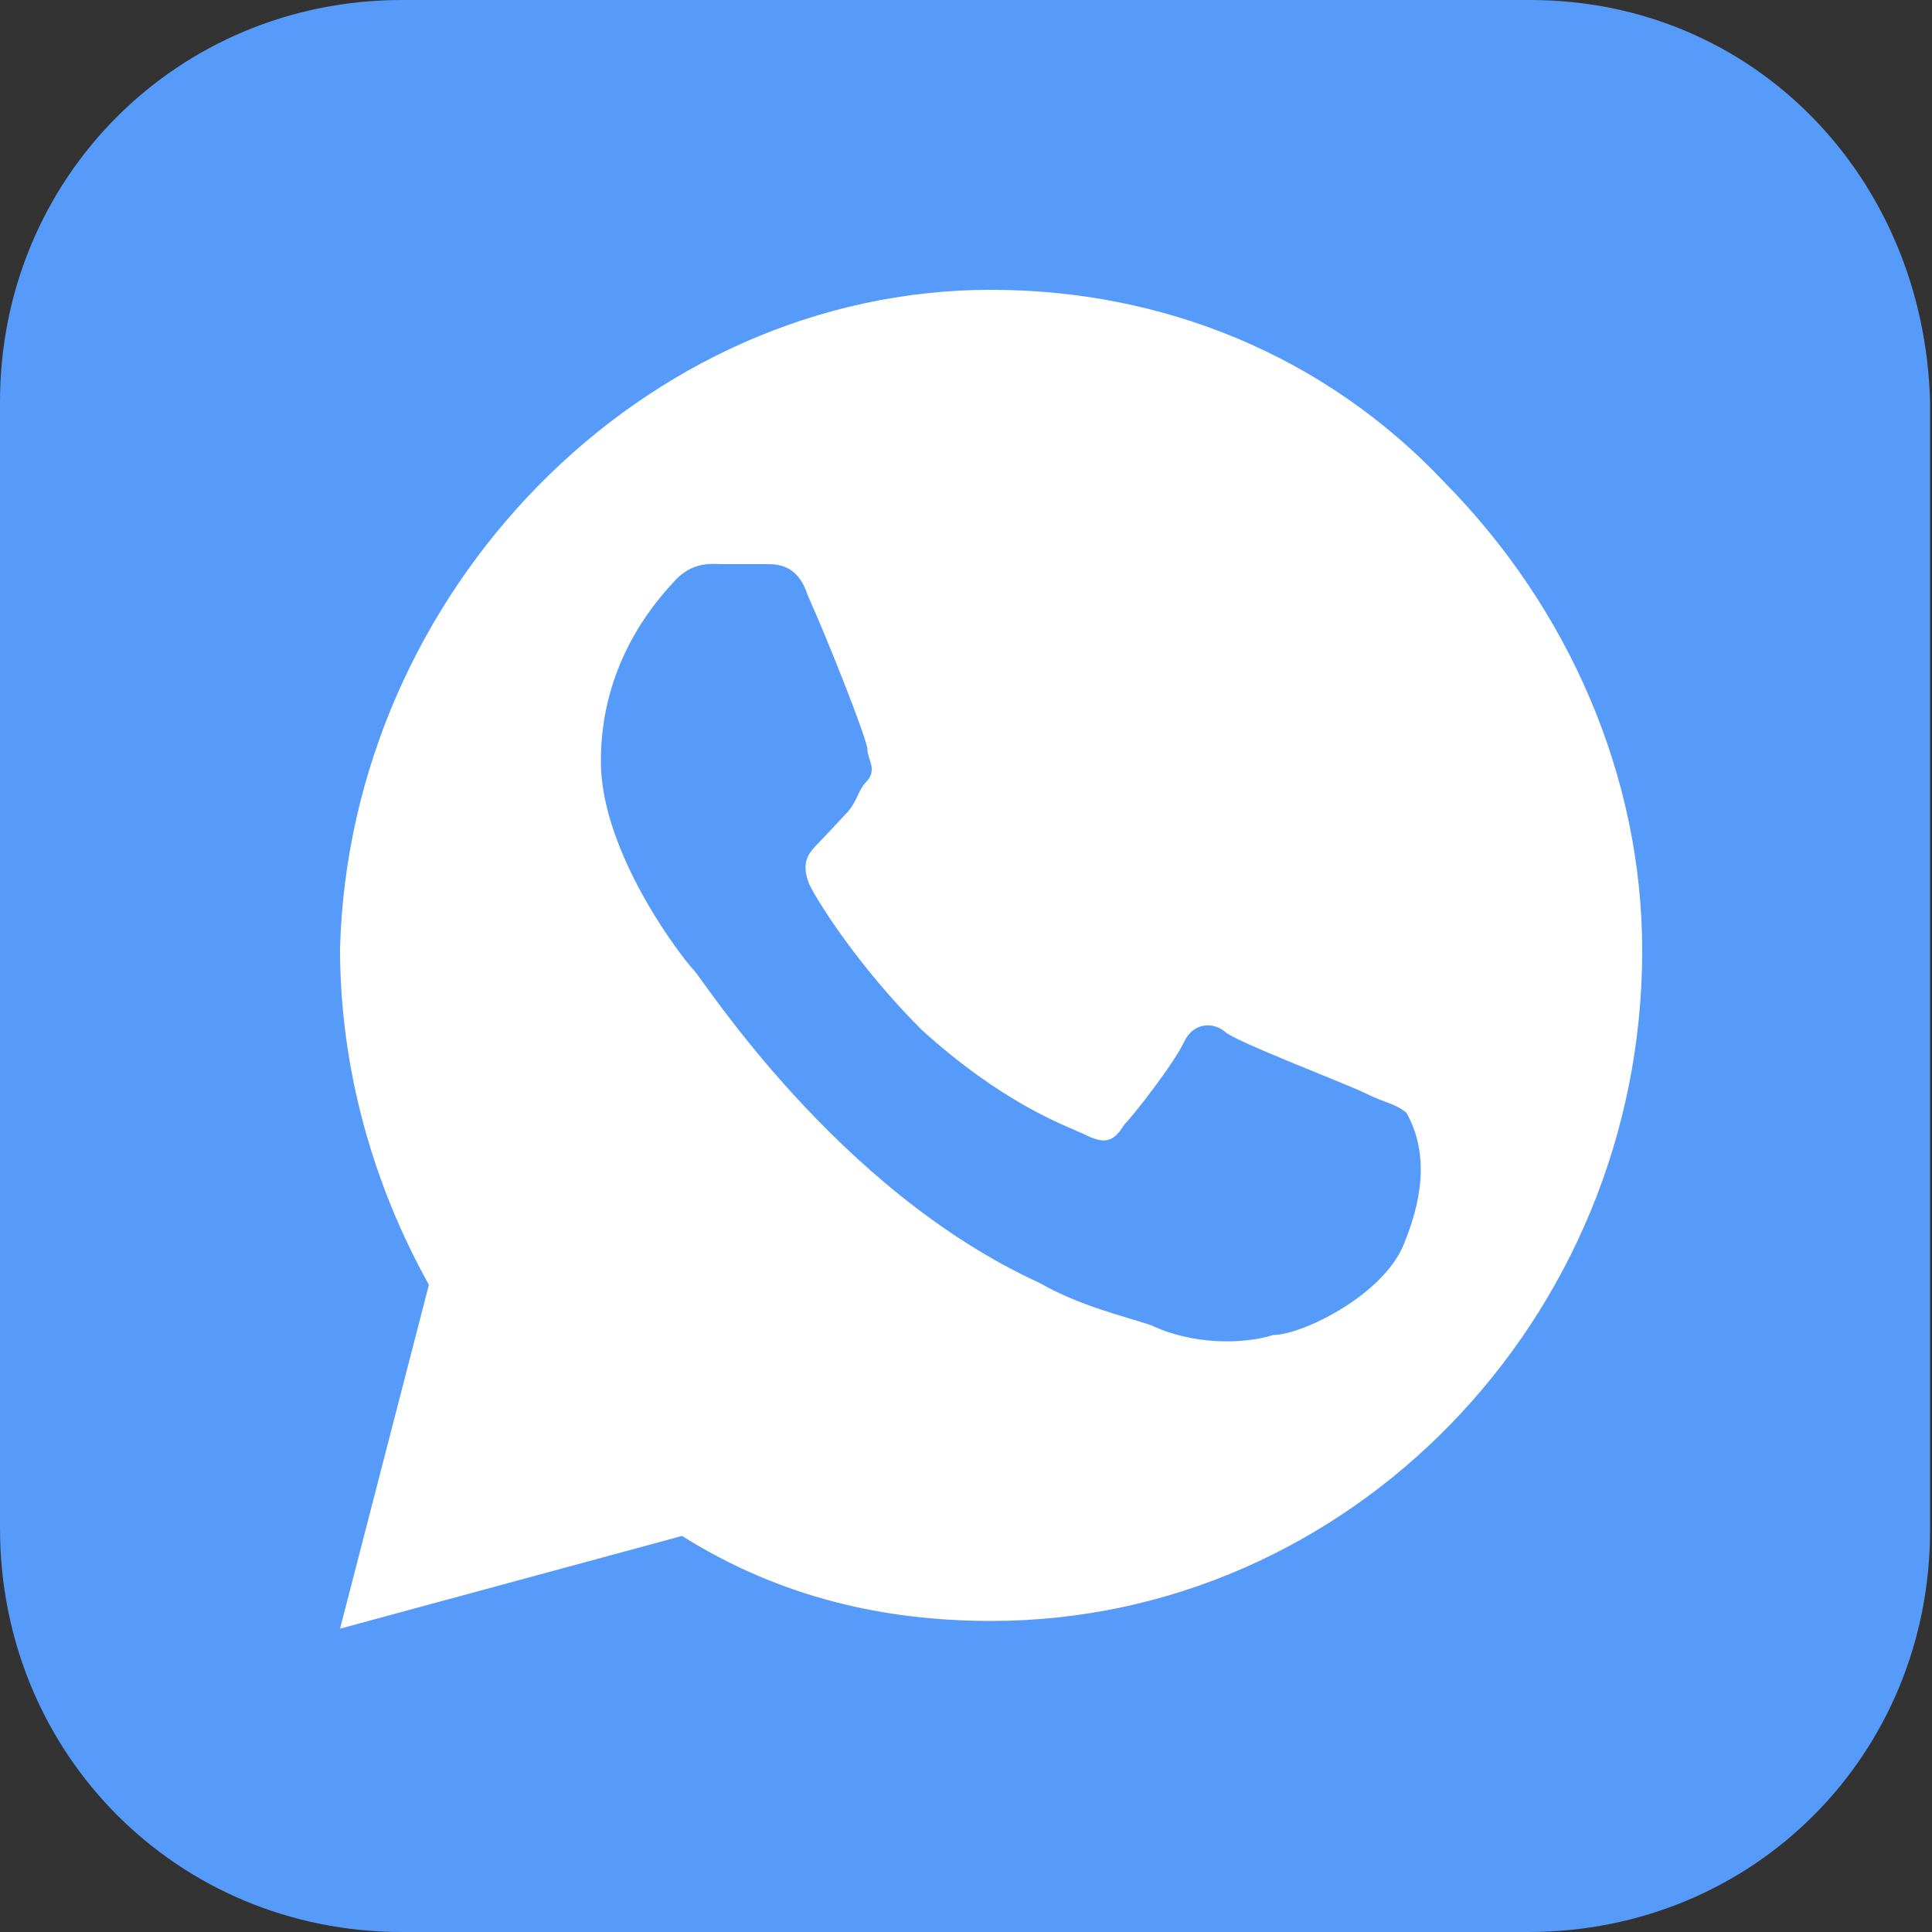 <?xml version="1.0" encoding="utf-8"?>
<!-- Generator: Adobe Illustrator 25.0.1, SVG Export Plug-In . SVG Version: 6.00 Build 0)  -->
<svg version="1.1" xmlns="http://www.w3.org/2000/svg" xmlns:xlink="http://www.w3.org/1999/xlink" x="0px" y="0px"
	 viewBox="0 0 100 100" style="enable-background:new 0 0 100 100;" xml:space="preserve">
<rect x="0" y="0" width="100" height="100" fill="#333333" stroke="none"/>
<style type="text/css">
	.st0{fill:#569AFA;}
	.st1{fill:#FFFFFF;}
</style>
<path class="st0" d="M79.2,0H20.8C9.2,0,0,9.2,0,20.8v58.3C0,90.8,9.2,100,20.8,100h58.3c11.7,0,20.8-9.2,20.8-20.8V20.8
	C99.6,9.2,90.8,0,79.2,0z"/>
<path class="st1" d="M51.3,83.9c-5.5,0-10.9-1.2-16-4.4l-17.7,4.8l4.6-17.8c-2.9-5.2-4.6-11.2-4.6-17.4C18.1,30.6,33.3,15,51.3,15
	c8.9,0,17.3,3.4,23.5,10C81.2,31.5,85,40.2,85,49.2C85,68.3,69.8,83.9,51.3,83.9z"/>
<path class="st0" d="M72.7,64.3c-1,2.7-5.3,4.8-6.8,4.8c-1.6,0.5-4.2,0.5-6.3-0.5c-1.5-0.5-3.7-1-5.8-2.2
	c-10.5-4.8-17.4-15.7-17.9-16.2c-0.5-0.5-4.8-6-4.8-10.8c0-4.9,2.6-8,3.7-9.2c1-1.2,2.1-1,2.6-1h2.3c0.5,0,1.6,0,2.1,1.6
	c1,2.2,3.1,7.5,3.1,8c0,0.5,0.5,1,0,1.6c-0.5,0.5-0.5,1-1,1.6l-1.5,1.6c-0.5,0.5-1,1-0.5,2.2c0.5,1,2.6,4.3,5.8,7.5
	c4.2,3.8,7.3,4.9,8.4,5.4c1,0.5,1.5,0.5,2.1-0.5c0.5-0.5,2.6-3.2,3.1-4.3c0.5-1,1.5-1,2.1-0.5c0.5,0.5,6.3,2.7,7.3,3.2
	c1,0.5,1.5,0.5,2.1,1C73.8,59.4,73.8,61.6,72.7,64.3z"/>
</svg>
